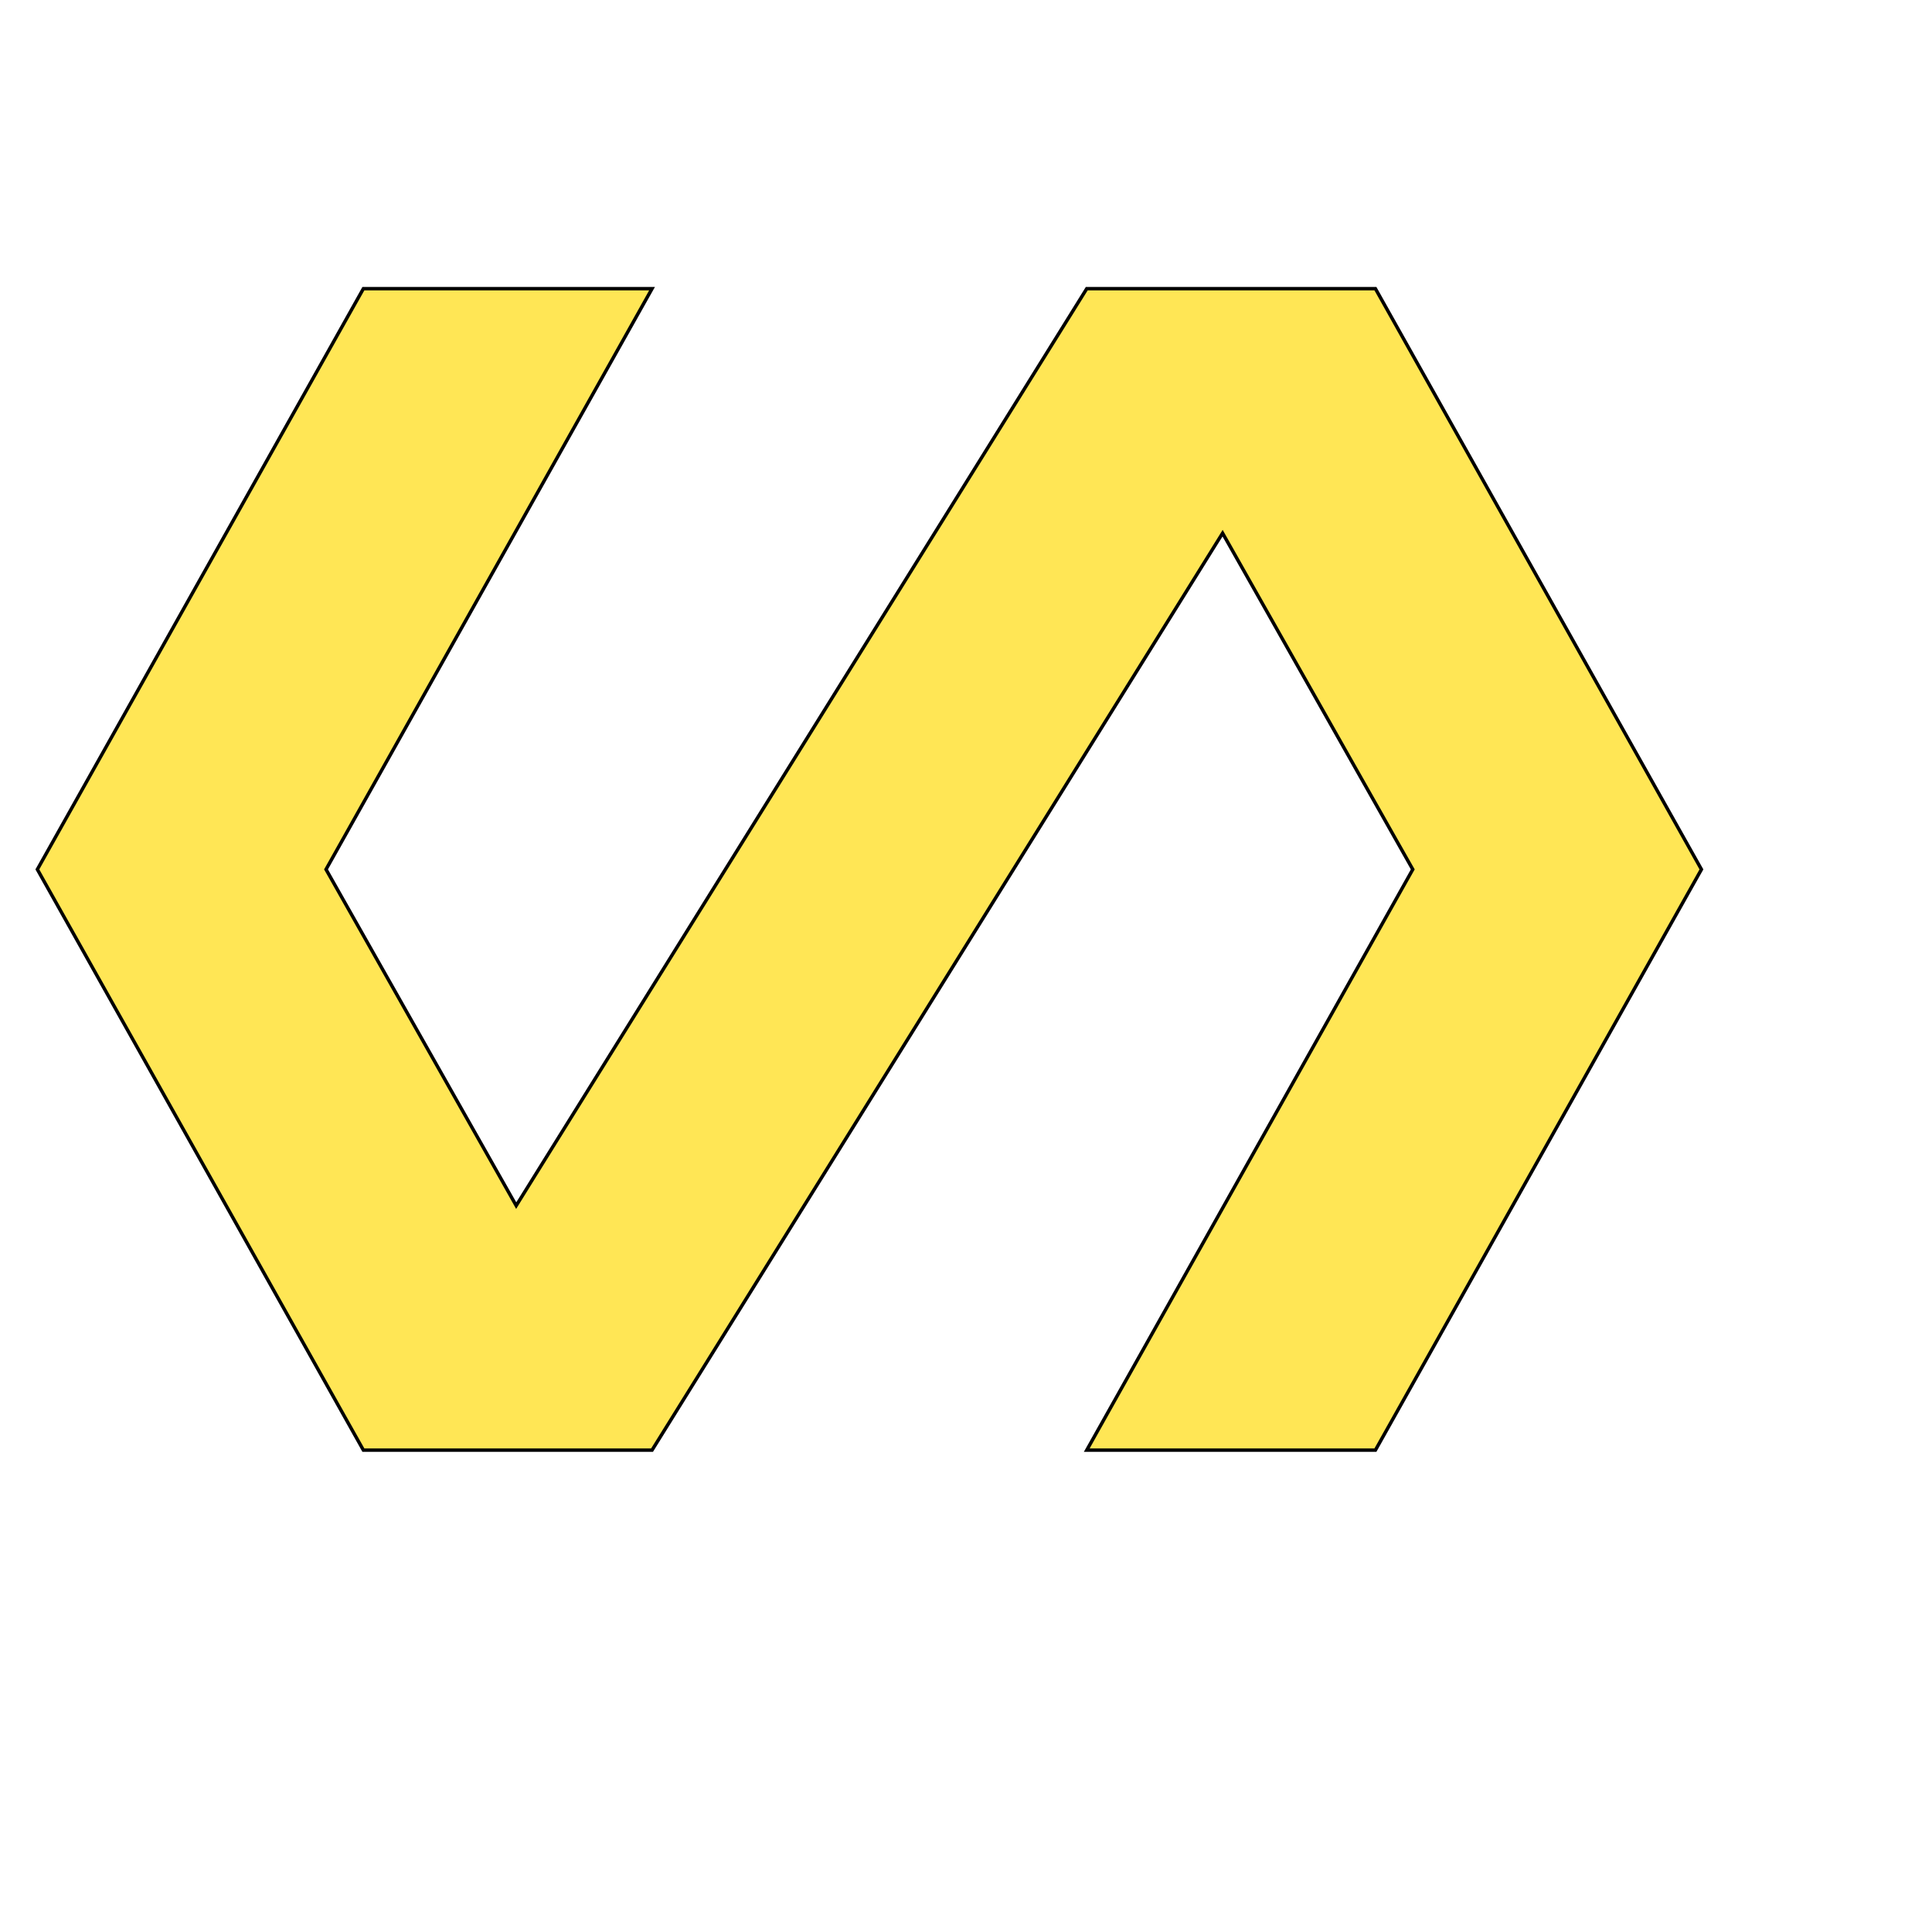 <svg id="th_wav_polymer" width="100%" height="100%" xmlns="http://www.w3.org/2000/svg" version="1.1" xmlns:xlink="http://www.w3.org/1999/xlink" xmlns:svgjs="http://svgjs.com/svgjs" preserveAspectRatio="xMidYMin slice" data-uid="wav_polymer" data-keyword="wav_polymer" viewBox="0 0 512 512" transform="matrix(0.9,0,0,0.9,0,0)" data-colors="[&quot;#3b933f&quot;,&quot;#ffe655&quot;]"><defs id="SvgjsDefs18720" fill="#3b933f"></defs><path id="th_wav_polymer_0" d="M405 85L320 85L152 355L96 256L192 85L107 85L11 256L107 427L192 427L360 157L416 256L320 427L405 427L501 256Z " fill-rule="evenodd" fill="#ffe655" stroke-width="1" stroke="#000000"></path></svg>